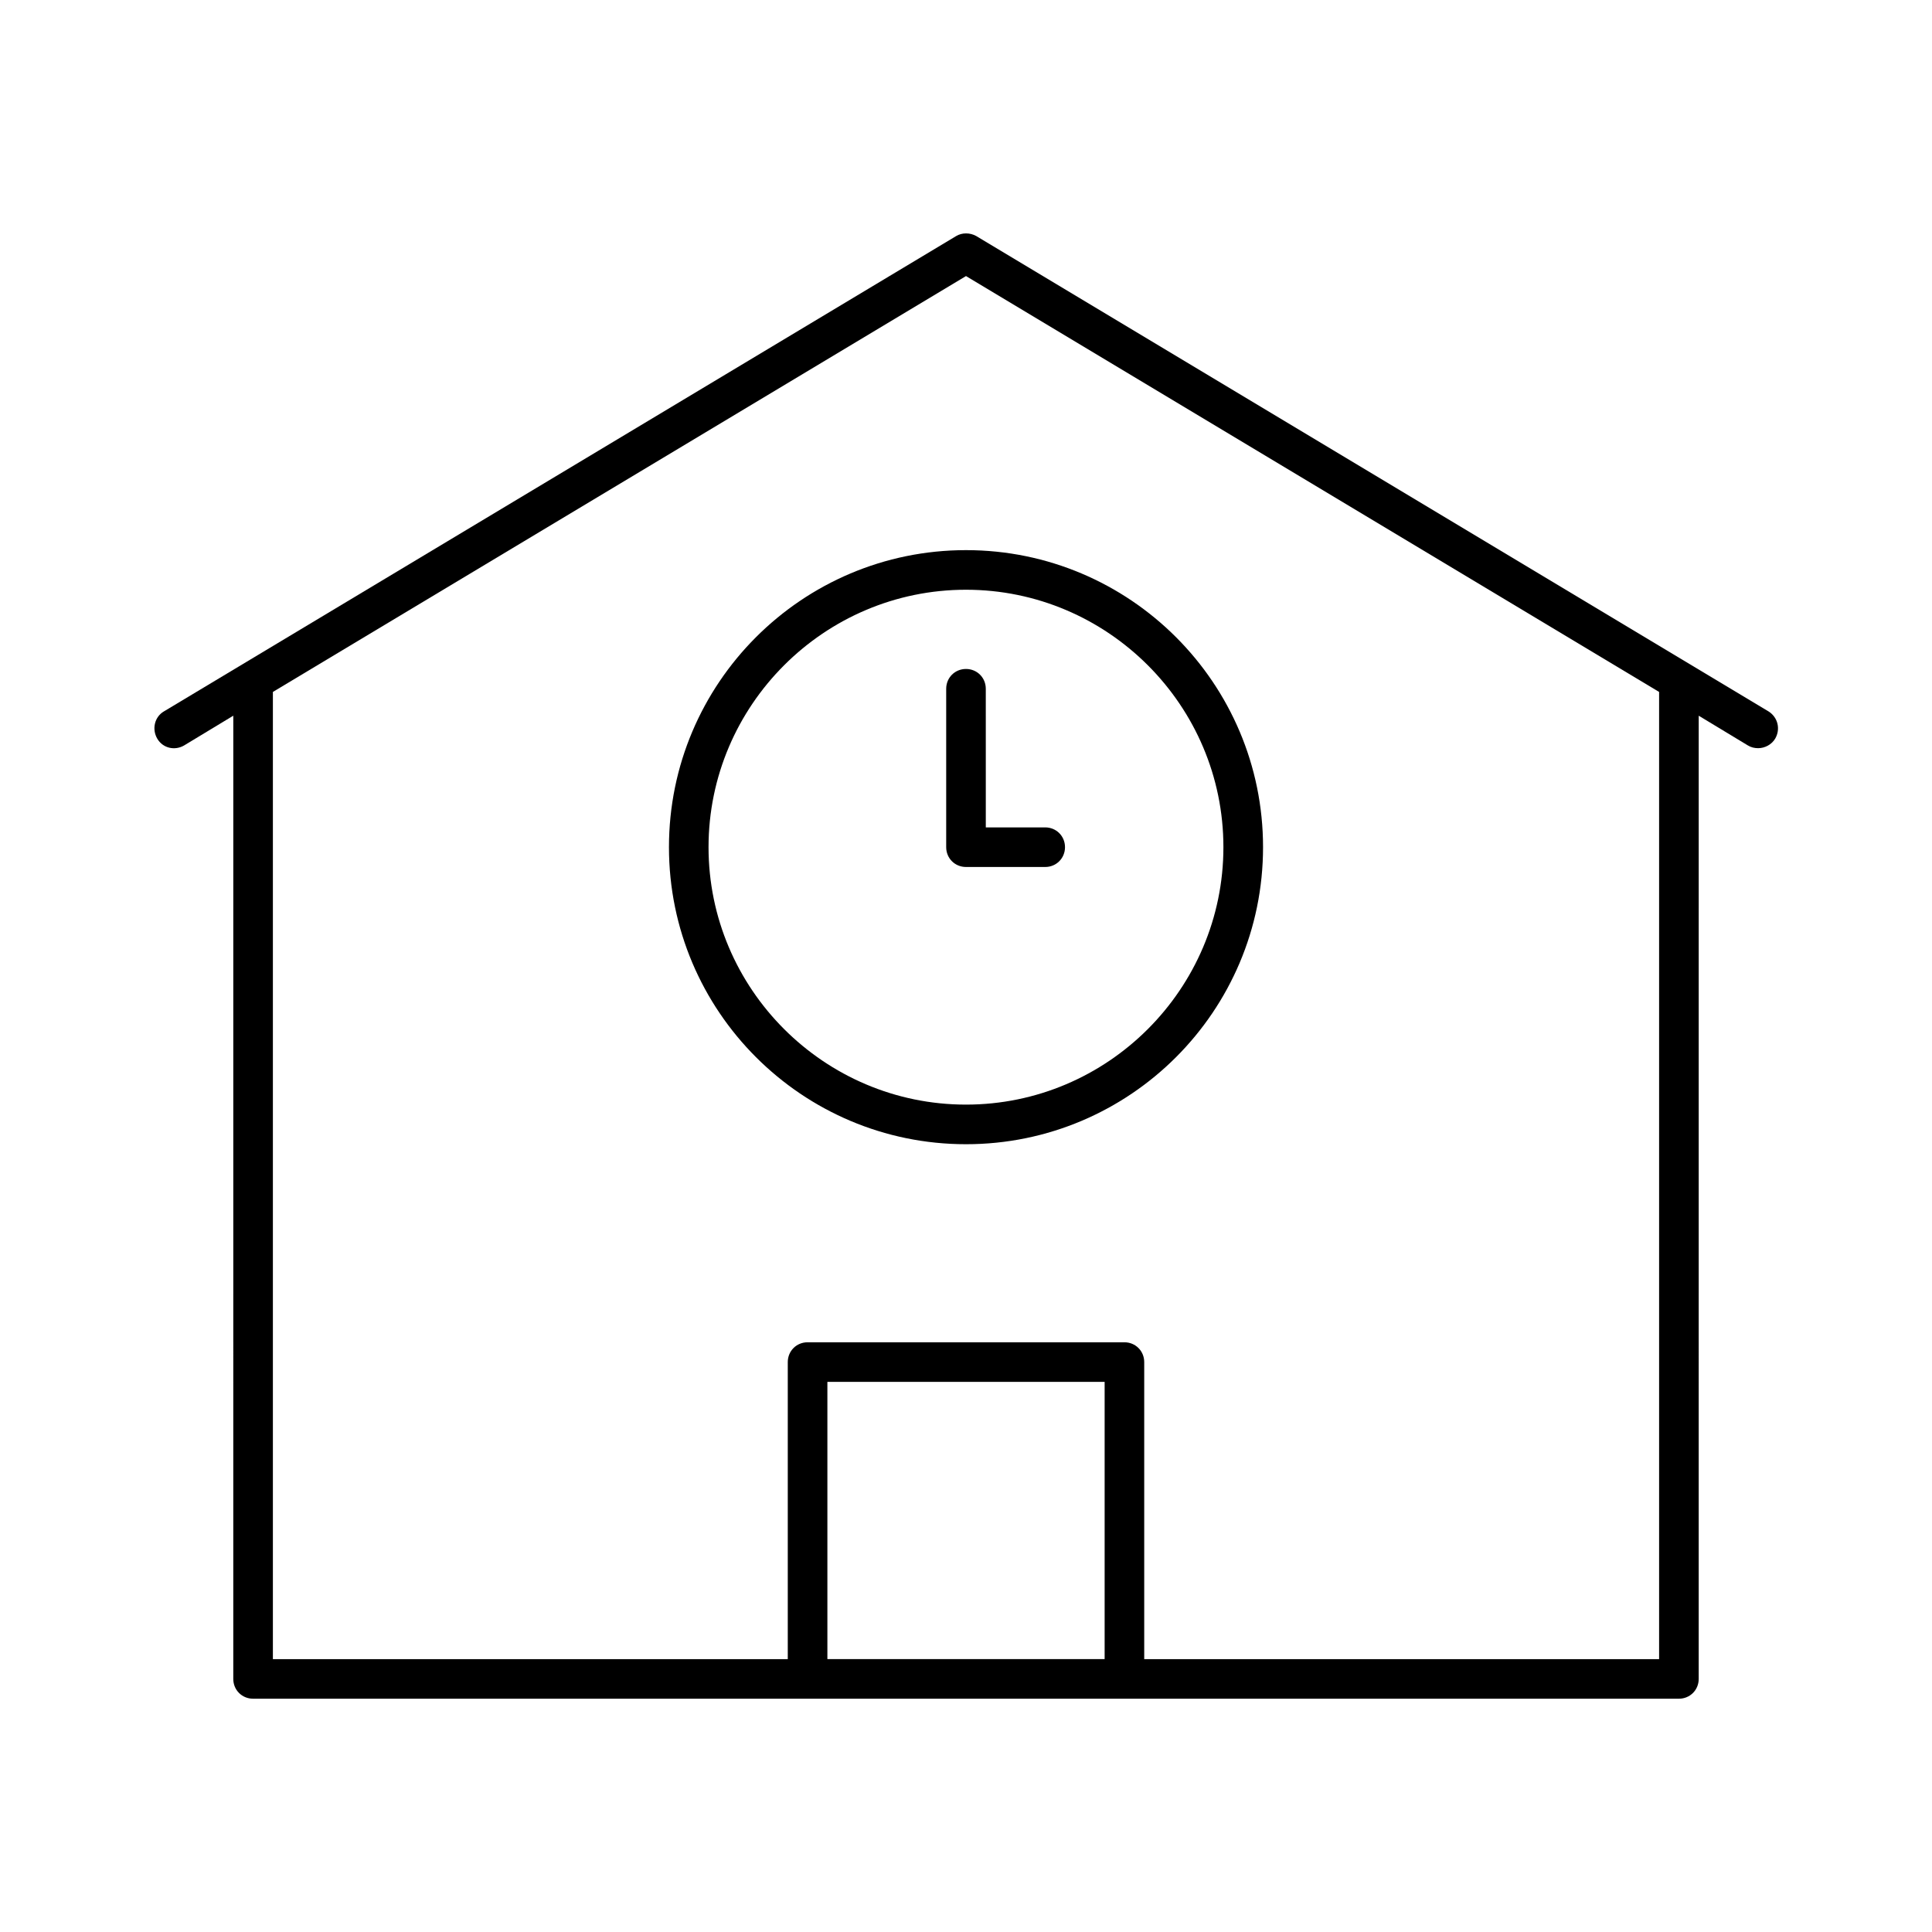 <?xml version="1.0" encoding="UTF-8"?>
<!-- Uploaded to: SVG Repo, www.svgrepo.com, Generator: SVG Repo Mixer Tools -->
<svg fill="#000000" width="800px" height="800px" version="1.1" viewBox="144 144 512 512" xmlns="http://www.w3.org/2000/svg">
 <g>
  <path d="m192.81 341.54 13.016-7.871-0.004 255.26c0 2.938 2.309 5.246 5.246 5.246h377.86c2.938 0 5.246-2.309 5.246-5.246l0.004-255.26 13.016 7.871c0.84 0.523 1.785 0.734 2.731 0.734 1.785 0 3.57-0.945 4.512-2.519 1.469-2.519 0.734-5.668-1.785-7.242l-209.92-125.95c-1.68-0.945-3.777-0.945-5.352 0l-209.92 125.95c-2.519 1.469-3.254 4.723-1.785 7.242 1.473 2.519 4.621 3.254 7.141 1.785zm243.93 242.14h-73.473v-73.473h73.473zm-220.42-256.31 183.68-110.21 183.68 110.21v256.32h-136.45v-78.723c0-2.938-2.309-5.246-5.246-5.246h-83.969c-2.938 0-5.246 2.309-5.246 5.246v78.719h-136.45z"/>
  <path d="m478.72 368.51c0-43.453-35.266-78.719-78.719-78.719s-78.719 35.266-78.719 78.719 35.266 78.719 78.719 78.719 78.719-35.266 78.719-78.719zm-146.95 0c0-37.574 30.648-68.223 68.223-68.223 37.574 0 68.223 30.648 68.223 68.223s-30.648 68.223-68.223 68.223c-37.574 0-68.223-30.648-68.223-68.223z"/>
  <path d="m420.99 373.76c2.938 0 5.246-2.309 5.246-5.246s-2.309-5.246-5.246-5.246h-15.742l-0.004-36.738c0-2.938-2.309-5.246-5.246-5.246s-5.246 2.309-5.246 5.246v41.984c0 2.938 2.309 5.246 5.246 5.246z"/>
 </g>
</svg>
